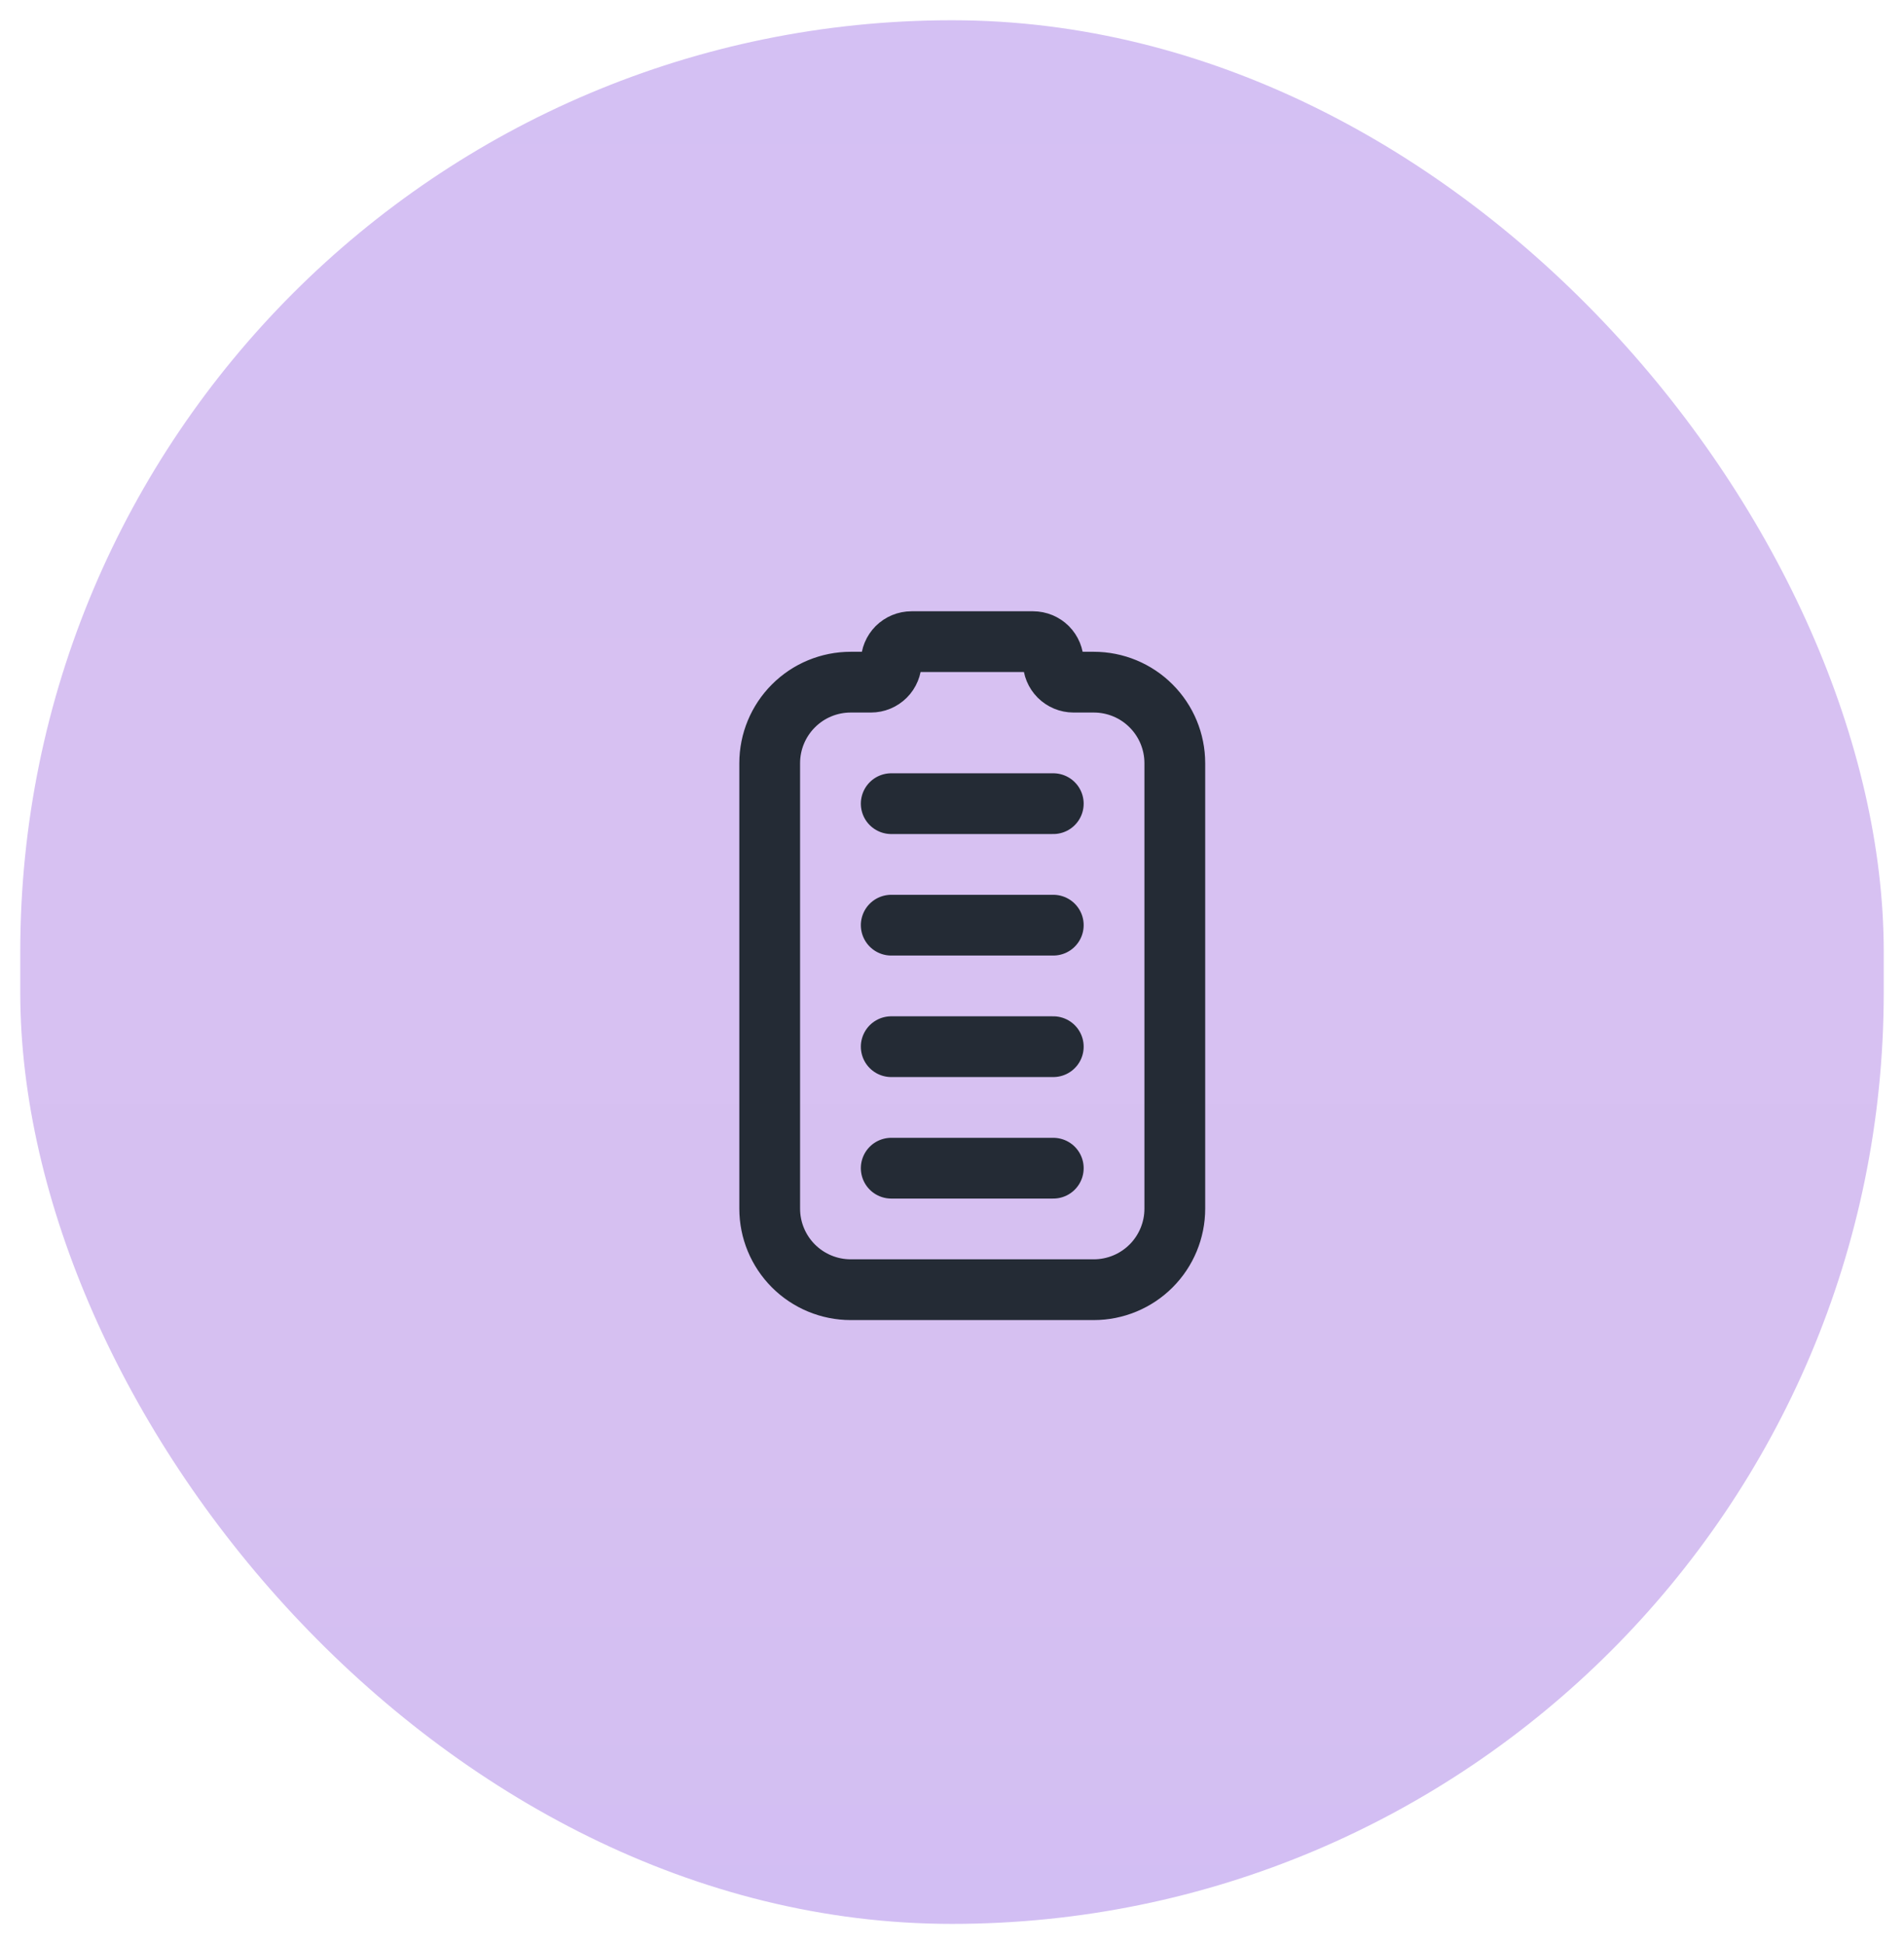 <svg width="47" height="48" viewBox="0 0 47 48" fill="none" xmlns="http://www.w3.org/2000/svg">
<rect x="0.5" y="0.5" width="46" height="47" rx="23" fill="url(#paint0_linear_658_1759)"/>
<g clip-path="url(#clip0_658_1759)">
<path d="M19 29.842V18.842C19 18.311 19.211 17.803 19.586 17.428C19.961 17.052 20.47 16.842 21 16.842H21.5C21.633 16.842 21.76 16.789 21.854 16.695C21.947 16.602 22 16.474 22 16.342C22 16.209 22.053 16.082 22.146 15.988C22.24 15.895 22.367 15.842 22.5 15.842H25.5C25.633 15.842 25.76 15.895 25.854 15.988C25.947 16.082 26 16.209 26 16.342C26 16.474 26.053 16.602 26.146 16.695C26.24 16.789 26.367 16.842 26.5 16.842H27C27.53 16.842 28.039 17.052 28.414 17.428C28.789 17.803 29 18.311 29 18.842V29.842C29 30.372 28.789 30.881 28.414 31.256C28.039 31.631 27.53 31.842 27 31.842H21C20.47 31.842 19.961 31.631 19.586 31.256C19.211 30.881 19 30.372 19 29.842Z" stroke="#242B35" stroke-width="1.5" stroke-linecap="round" stroke-linejoin="round"/>
<path d="M22 28.842H26" stroke="#242B35" stroke-width="1.5" stroke-linecap="round" stroke-linejoin="round"/>
<path d="M22 25.842H26" stroke="#242B35" stroke-width="1.5" stroke-linecap="round" stroke-linejoin="round"/>
<path d="M22 22.842H26" stroke="#242B35" stroke-width="1.5" stroke-linecap="round" stroke-linejoin="round"/>
<path d="M22 19.842H26" stroke="#242B35" stroke-width="1.5" stroke-linecap="round" stroke-linejoin="round"/>
</g>
<defs>
<linearGradient id="paint0_linear_658_1759" x1="23.5" y1="0.5" x2="23.5" y2="47.5" gradientUnits="userSpaceOnUse">
<stop stop-color="#D4C0F3"/>
<stop offset="0.389" stop-color="#D7C1F2"/>
<stop offset="0.75" stop-color="#D6C0F1"/>
<stop offset="1" stop-color="#D2BEF3"/>
</linearGradient>
<clipPath id="clip0_658_1759">
<rect width="24" height="24" fill="white" transform="translate(12 11.842)"/>
</clipPath>
</defs>
</svg>
